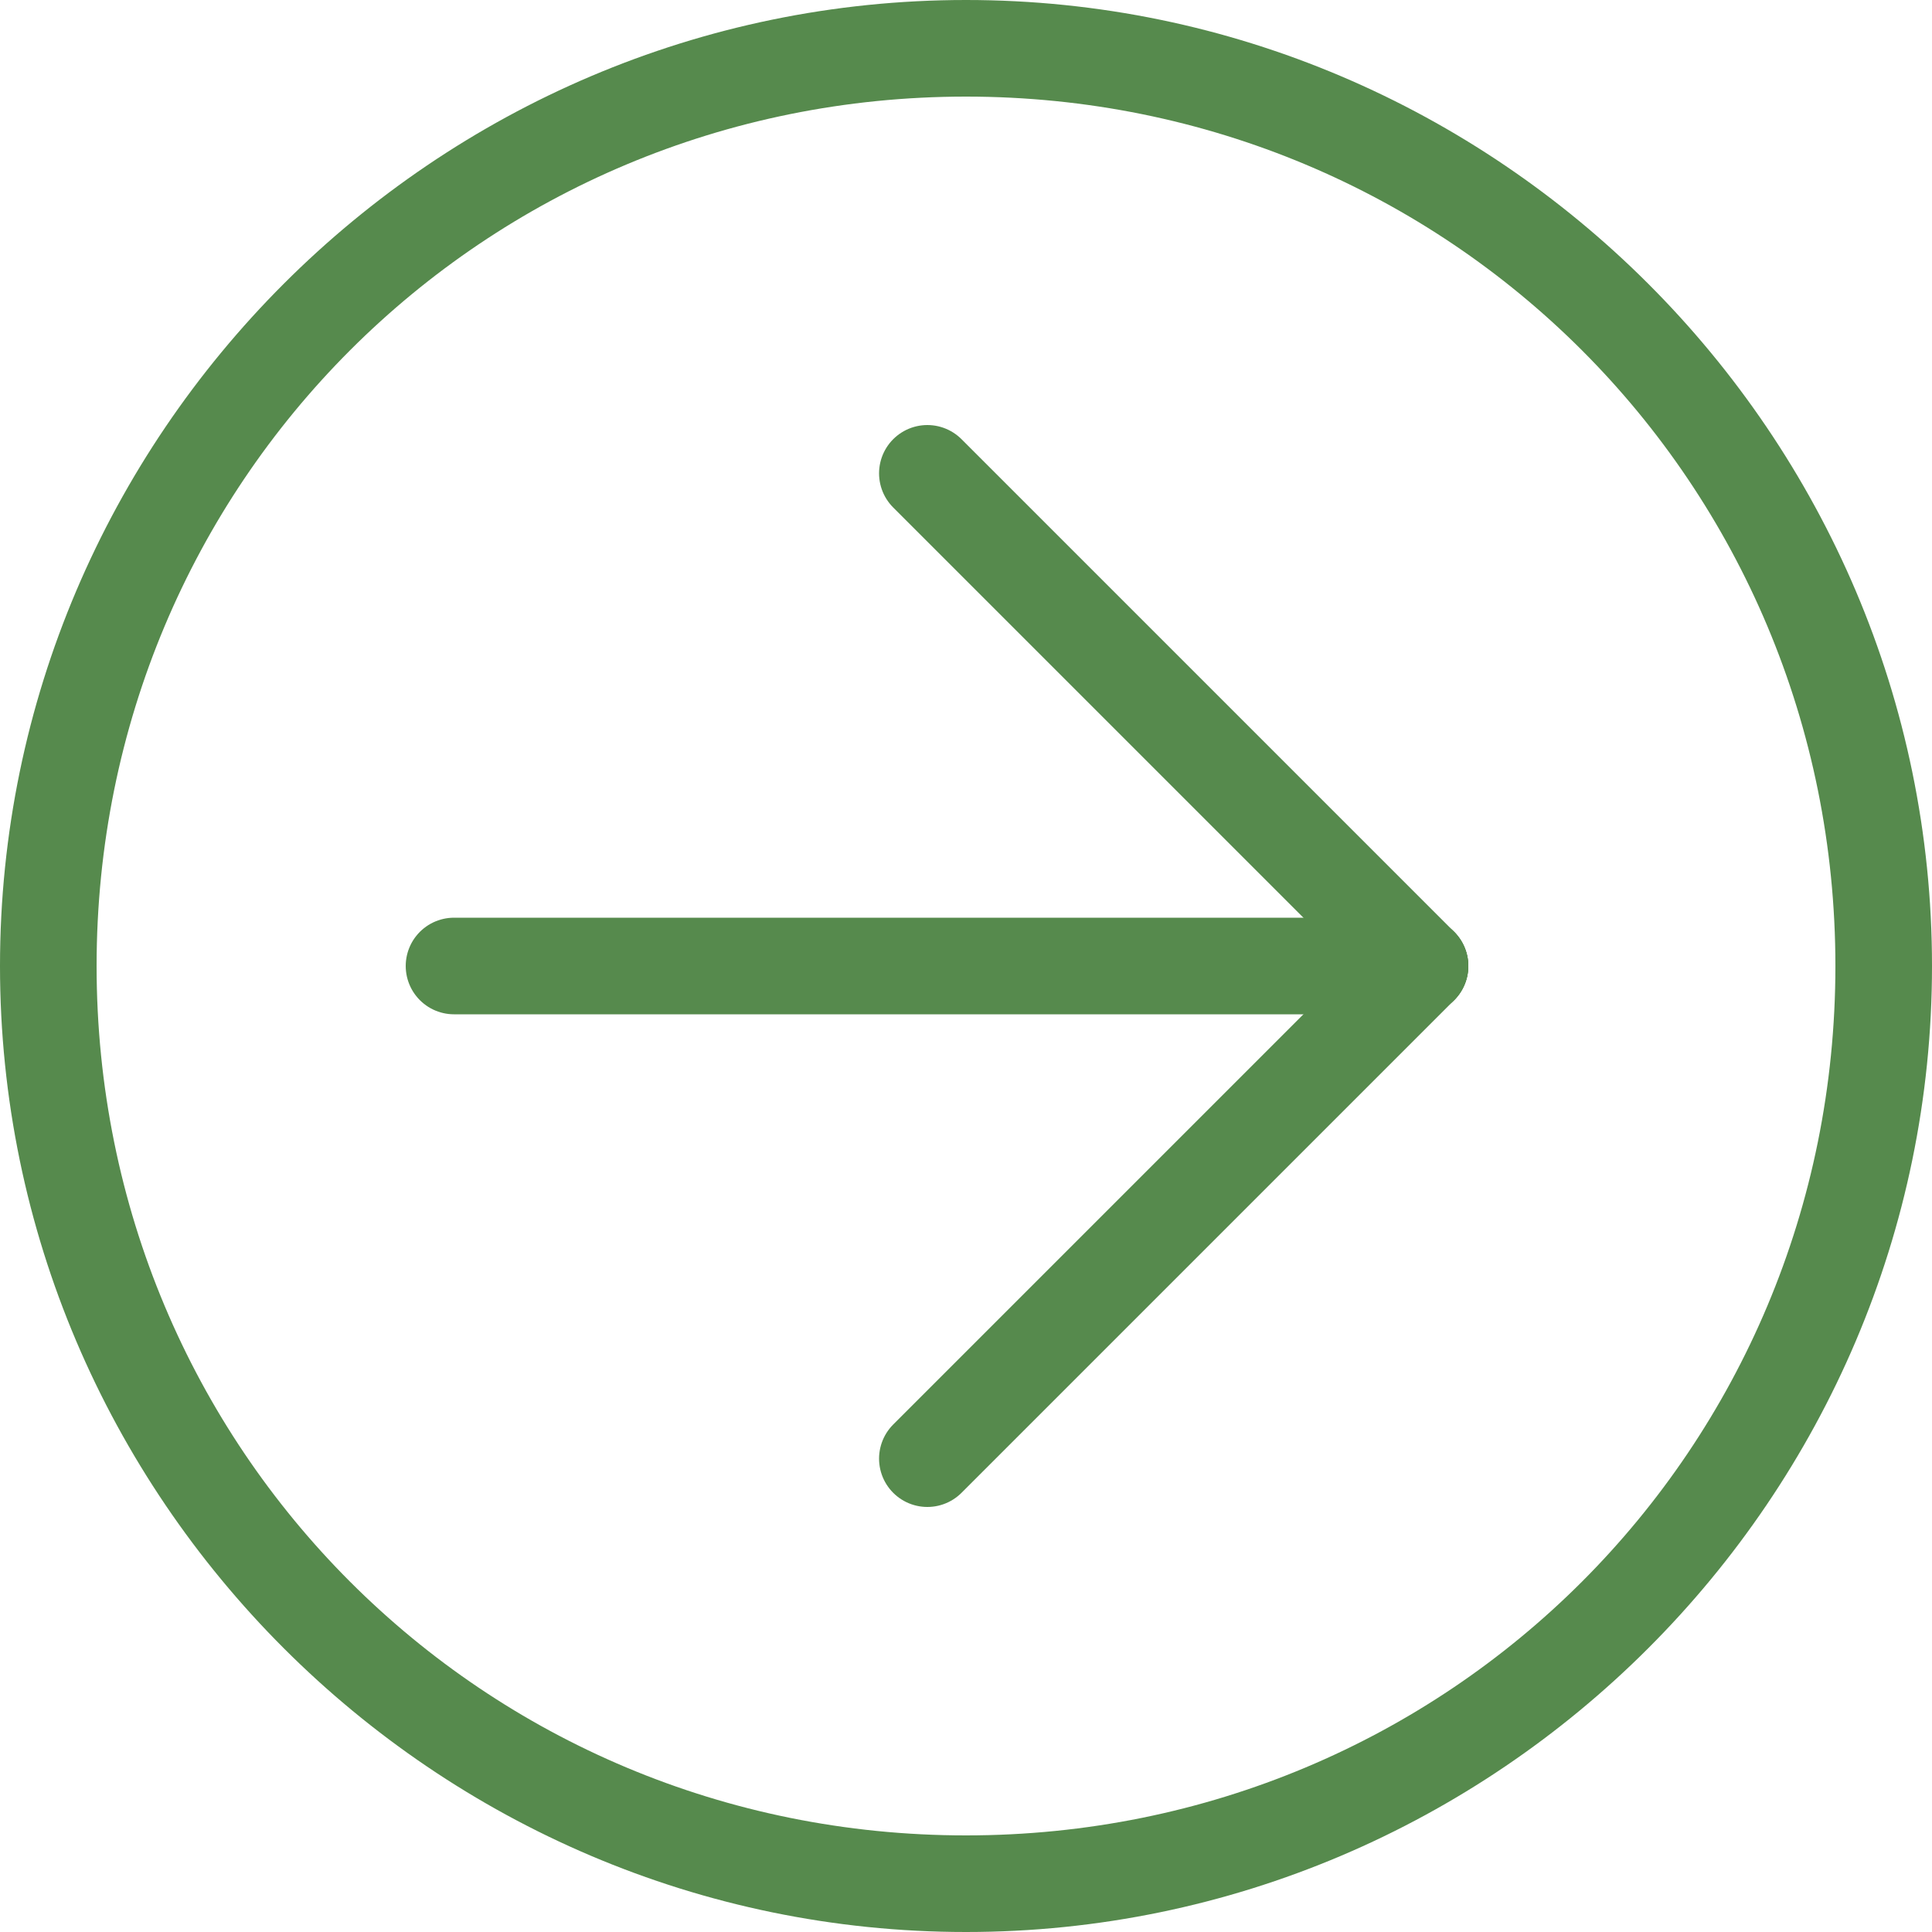 <?xml version="1.0" encoding="utf-8"?>
<!-- Generator: Adobe Illustrator 28.1.0, SVG Export Plug-In . SVG Version: 6.00 Build 0)  -->
<svg version="1.1" id="レイヤー_1" xmlns="http://www.w3.org/2000/svg" xmlns:xlink="http://www.w3.org/1999/xlink" x="0px"
	 y="0px" viewBox="0 0 20 20" style="enable-background:new 0 0 20 20;" xml:space="preserve">
<style type="text/css">
	.st0{fill:#568A4D;}
	.st1{fill:none;stroke:#568A4D;stroke-linecap:round;stroke-linejoin:round;stroke-miterlimit:10;}
</style>
<g>
	<path class="st0" d="M10,1c5,0,9,4,9,9s-4,9-9,9s-9-4-9-9S5,1,10,1 M10,0C4.5,0,0,4.5,0,10s4.5,10,10,10s10-4.5,10-10S15.5,0,10,0
		L10,0z"/>
</g>
<g>
	<g>
		<line class="st1" x1="9.6" y1="4.9" x2="14.7" y2="10"/>
		<line class="st1" x1="9.6" y1="15.1" x2="14.7" y2="10"/>
	</g>
	<line class="st1" x1="4.7" y1="10" x2="14.7" y2="10"/>
</g>
</svg>
